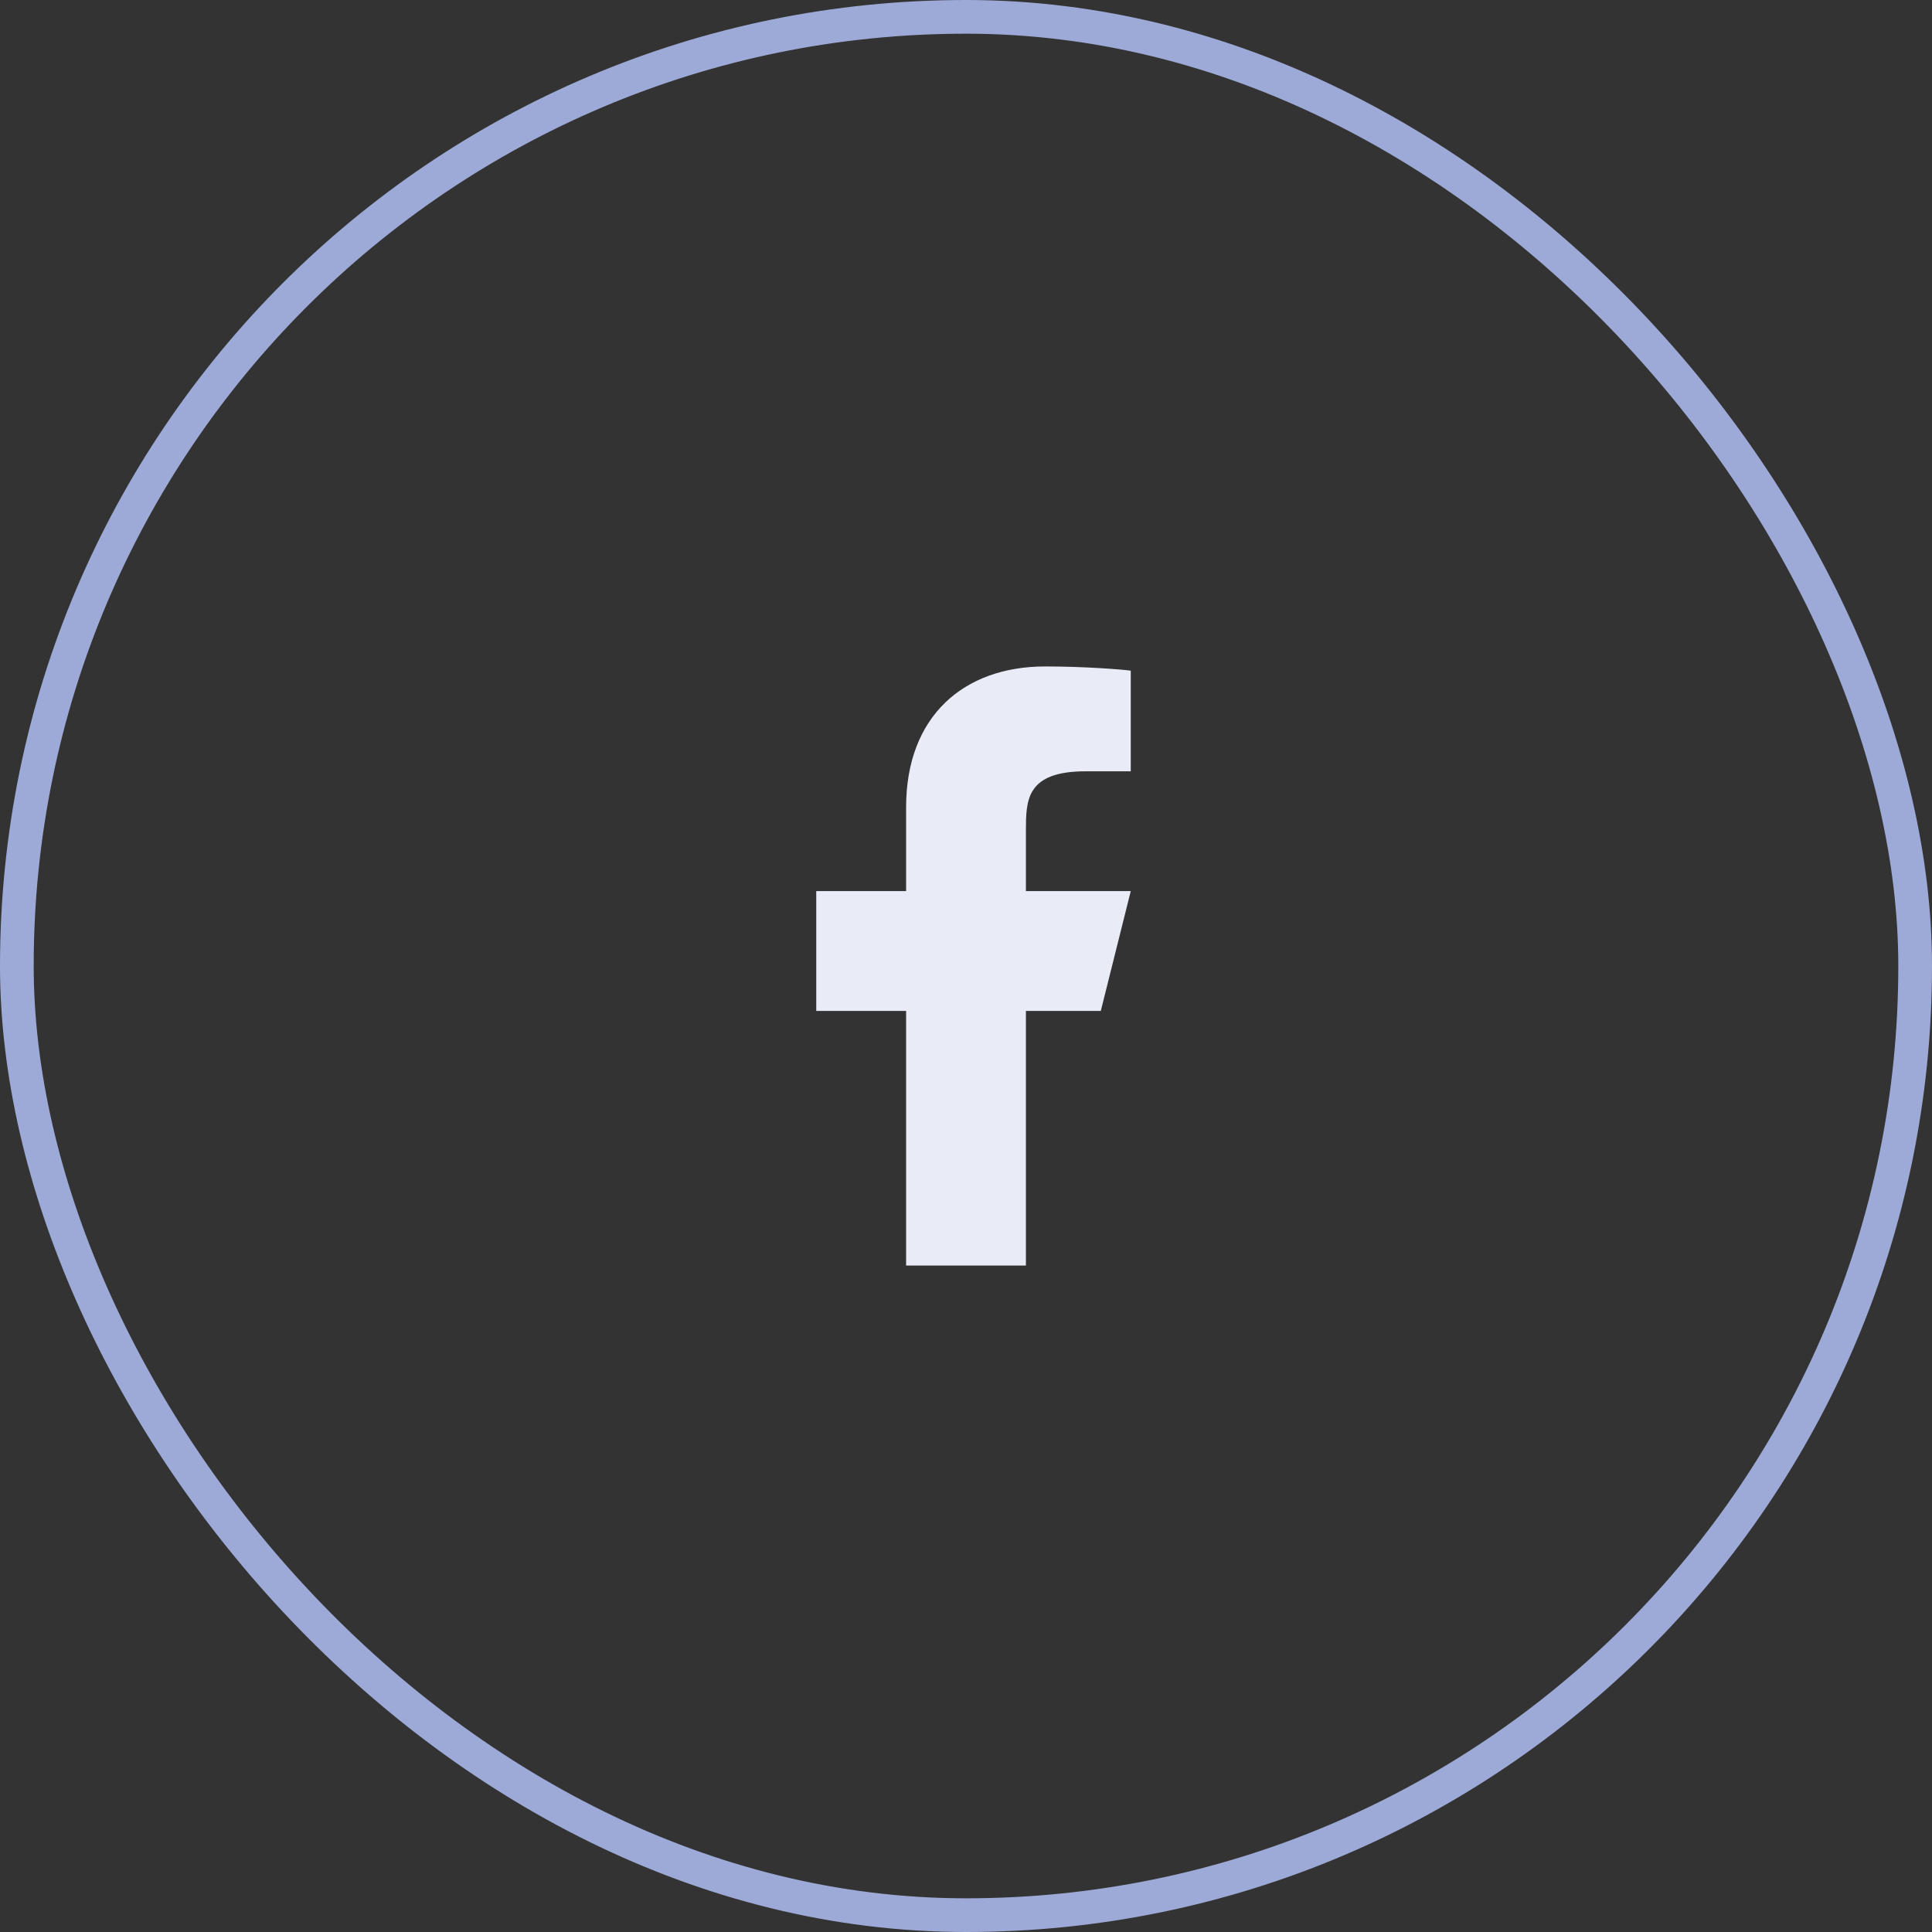 <svg width="86" height="86" viewBox="0 0 86 86" fill="none" xmlns="http://www.w3.org/2000/svg">
<rect x="0" y="0" width="86" height="86" fill="#333333" stroke="none"/>
<rect x="0.75" y="0.75" width="84.5" height="84.5" rx="42.25" stroke="#9DAAD7" stroke-width="1.5"/>
<path d="M45.667 44.999H49.001L50.334 39.666H45.667V36.999C45.667 35.626 45.667 34.333 48.334 34.333H50.334V29.853C49.899 29.795 48.258 29.666 46.525 29.666C42.905 29.666 40.334 31.875 40.334 35.933V39.666H36.334V44.999H40.334V56.333H45.667V44.999Z" fill="#E9ECF7"/>
</svg>
